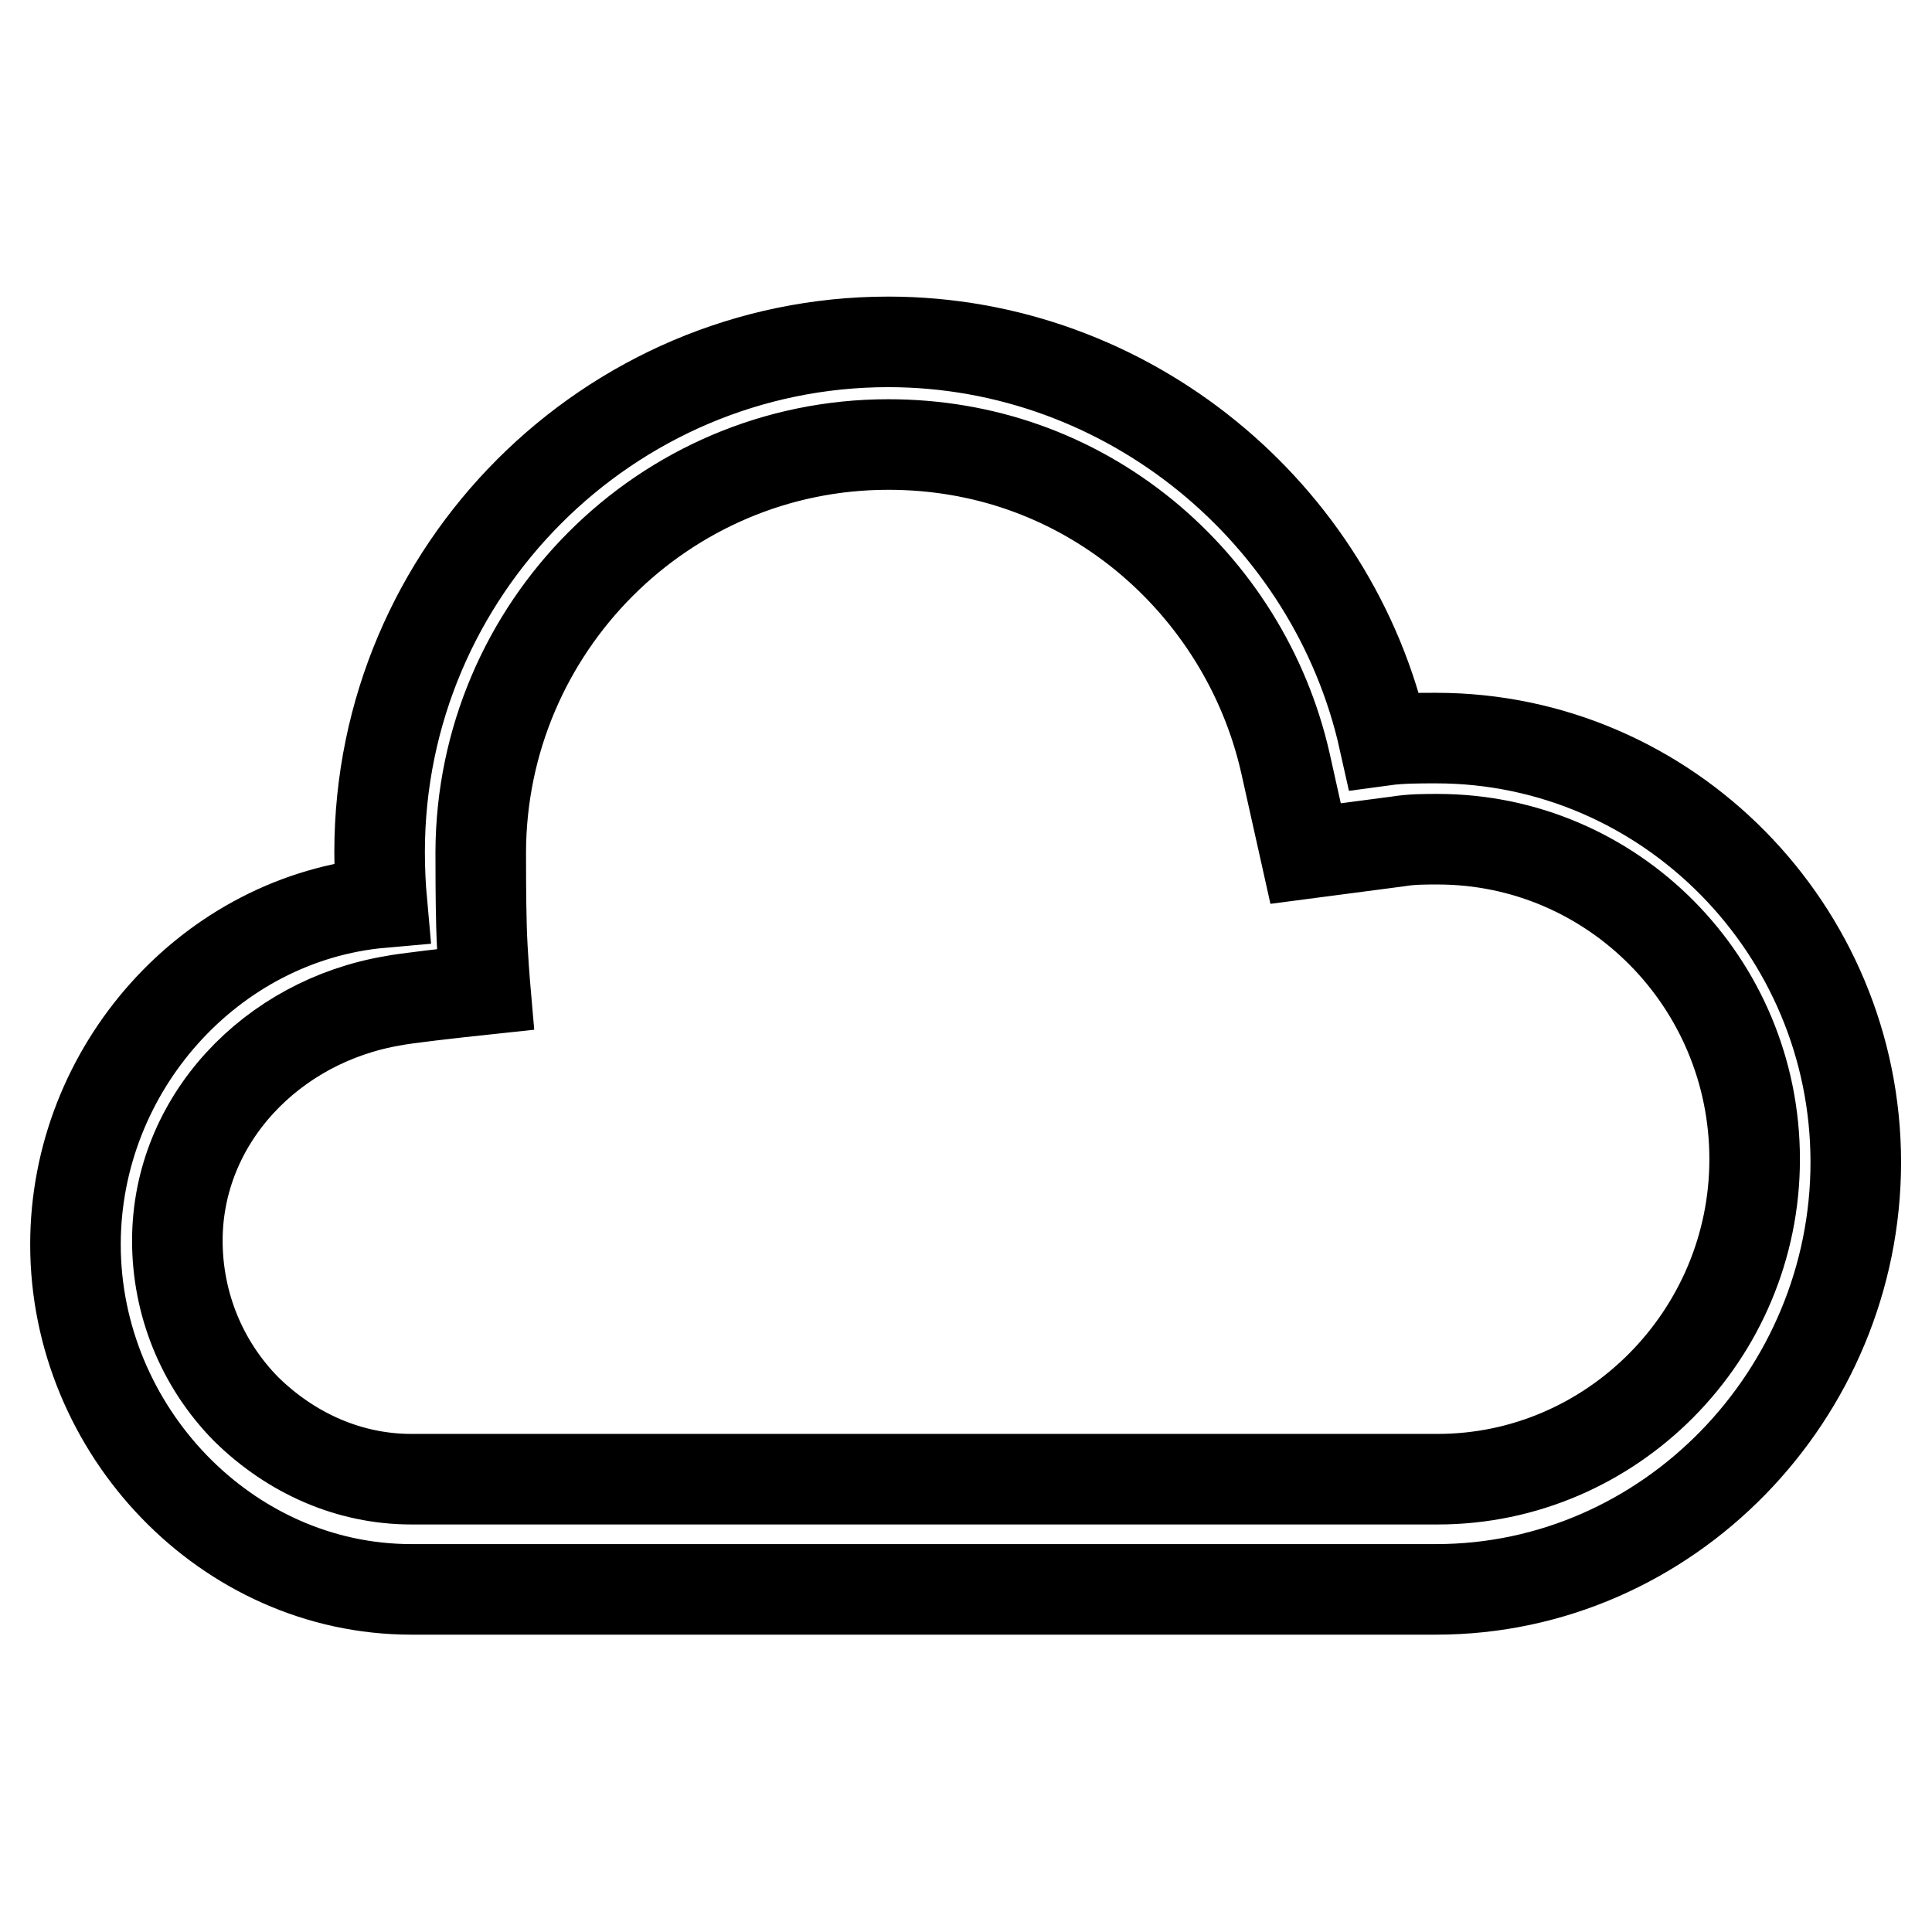 <?xml version="1.0" encoding="utf-8"?>
<!-- Svg Vector Icons : http://www.onlinewebfonts.com/icon -->
<!DOCTYPE svg PUBLIC "-//W3C//DTD SVG 1.1//EN" "http://www.w3.org/Graphics/SVG/1.1/DTD/svg11.dtd">
<svg version="1.1" xmlns="http://www.w3.org/2000/svg" xmlns:xlink="http://www.w3.org/1999/xlink" x="0px" y="0px" viewBox="0 0 256 256" enable-background="new 0 0 256 256" xml:space="preserve">
<g> <path stroke-width="12" fill-opacity="0" stroke="#000000"  d="M117.7,58.9c12.5,0,24.2,4.1,33.9,12c9.4,7.7,16,18.3,18.7,30.1l2.7,12.1l12.2-1.6c1.8-0.3,3.5-0.3,5.3-0.3 c23.2,0,42,19,42,42.4c0,23.3-18.9,42.4-42,42.4H54.5c-8.2,0-15.9-3.4-21.9-9.3c-5.9-6-9.1-14-9.1-22.3c0-16,12.5-29.1,28.6-31.8 c1.4-0.3,7.5-1,12.2-1.5c0,0-0.4-4.6-0.5-8.3c-0.1-3.7-0.1-8.1-0.1-9.9C63.8,83.2,87.9,58.9,117.7,58.9 M117.7,45.3 c-37,0-67.4,30.3-67.4,67.6c0,2.2,0.1,4.5,0.3,6.7c-22.7,2-40.6,22-40.6,45.3c0,24.6,20,45.7,44.5,45.7h135.8 c30.7,0,55.6-25.8,55.6-56.6c0-30.8-24.9-56.2-55.6-56.2c-2.3,0-4.7,0-6.9,0.3C176.7,68,149.5,45.3,117.7,45.3L117.7,45.3z"/></g>
</svg>